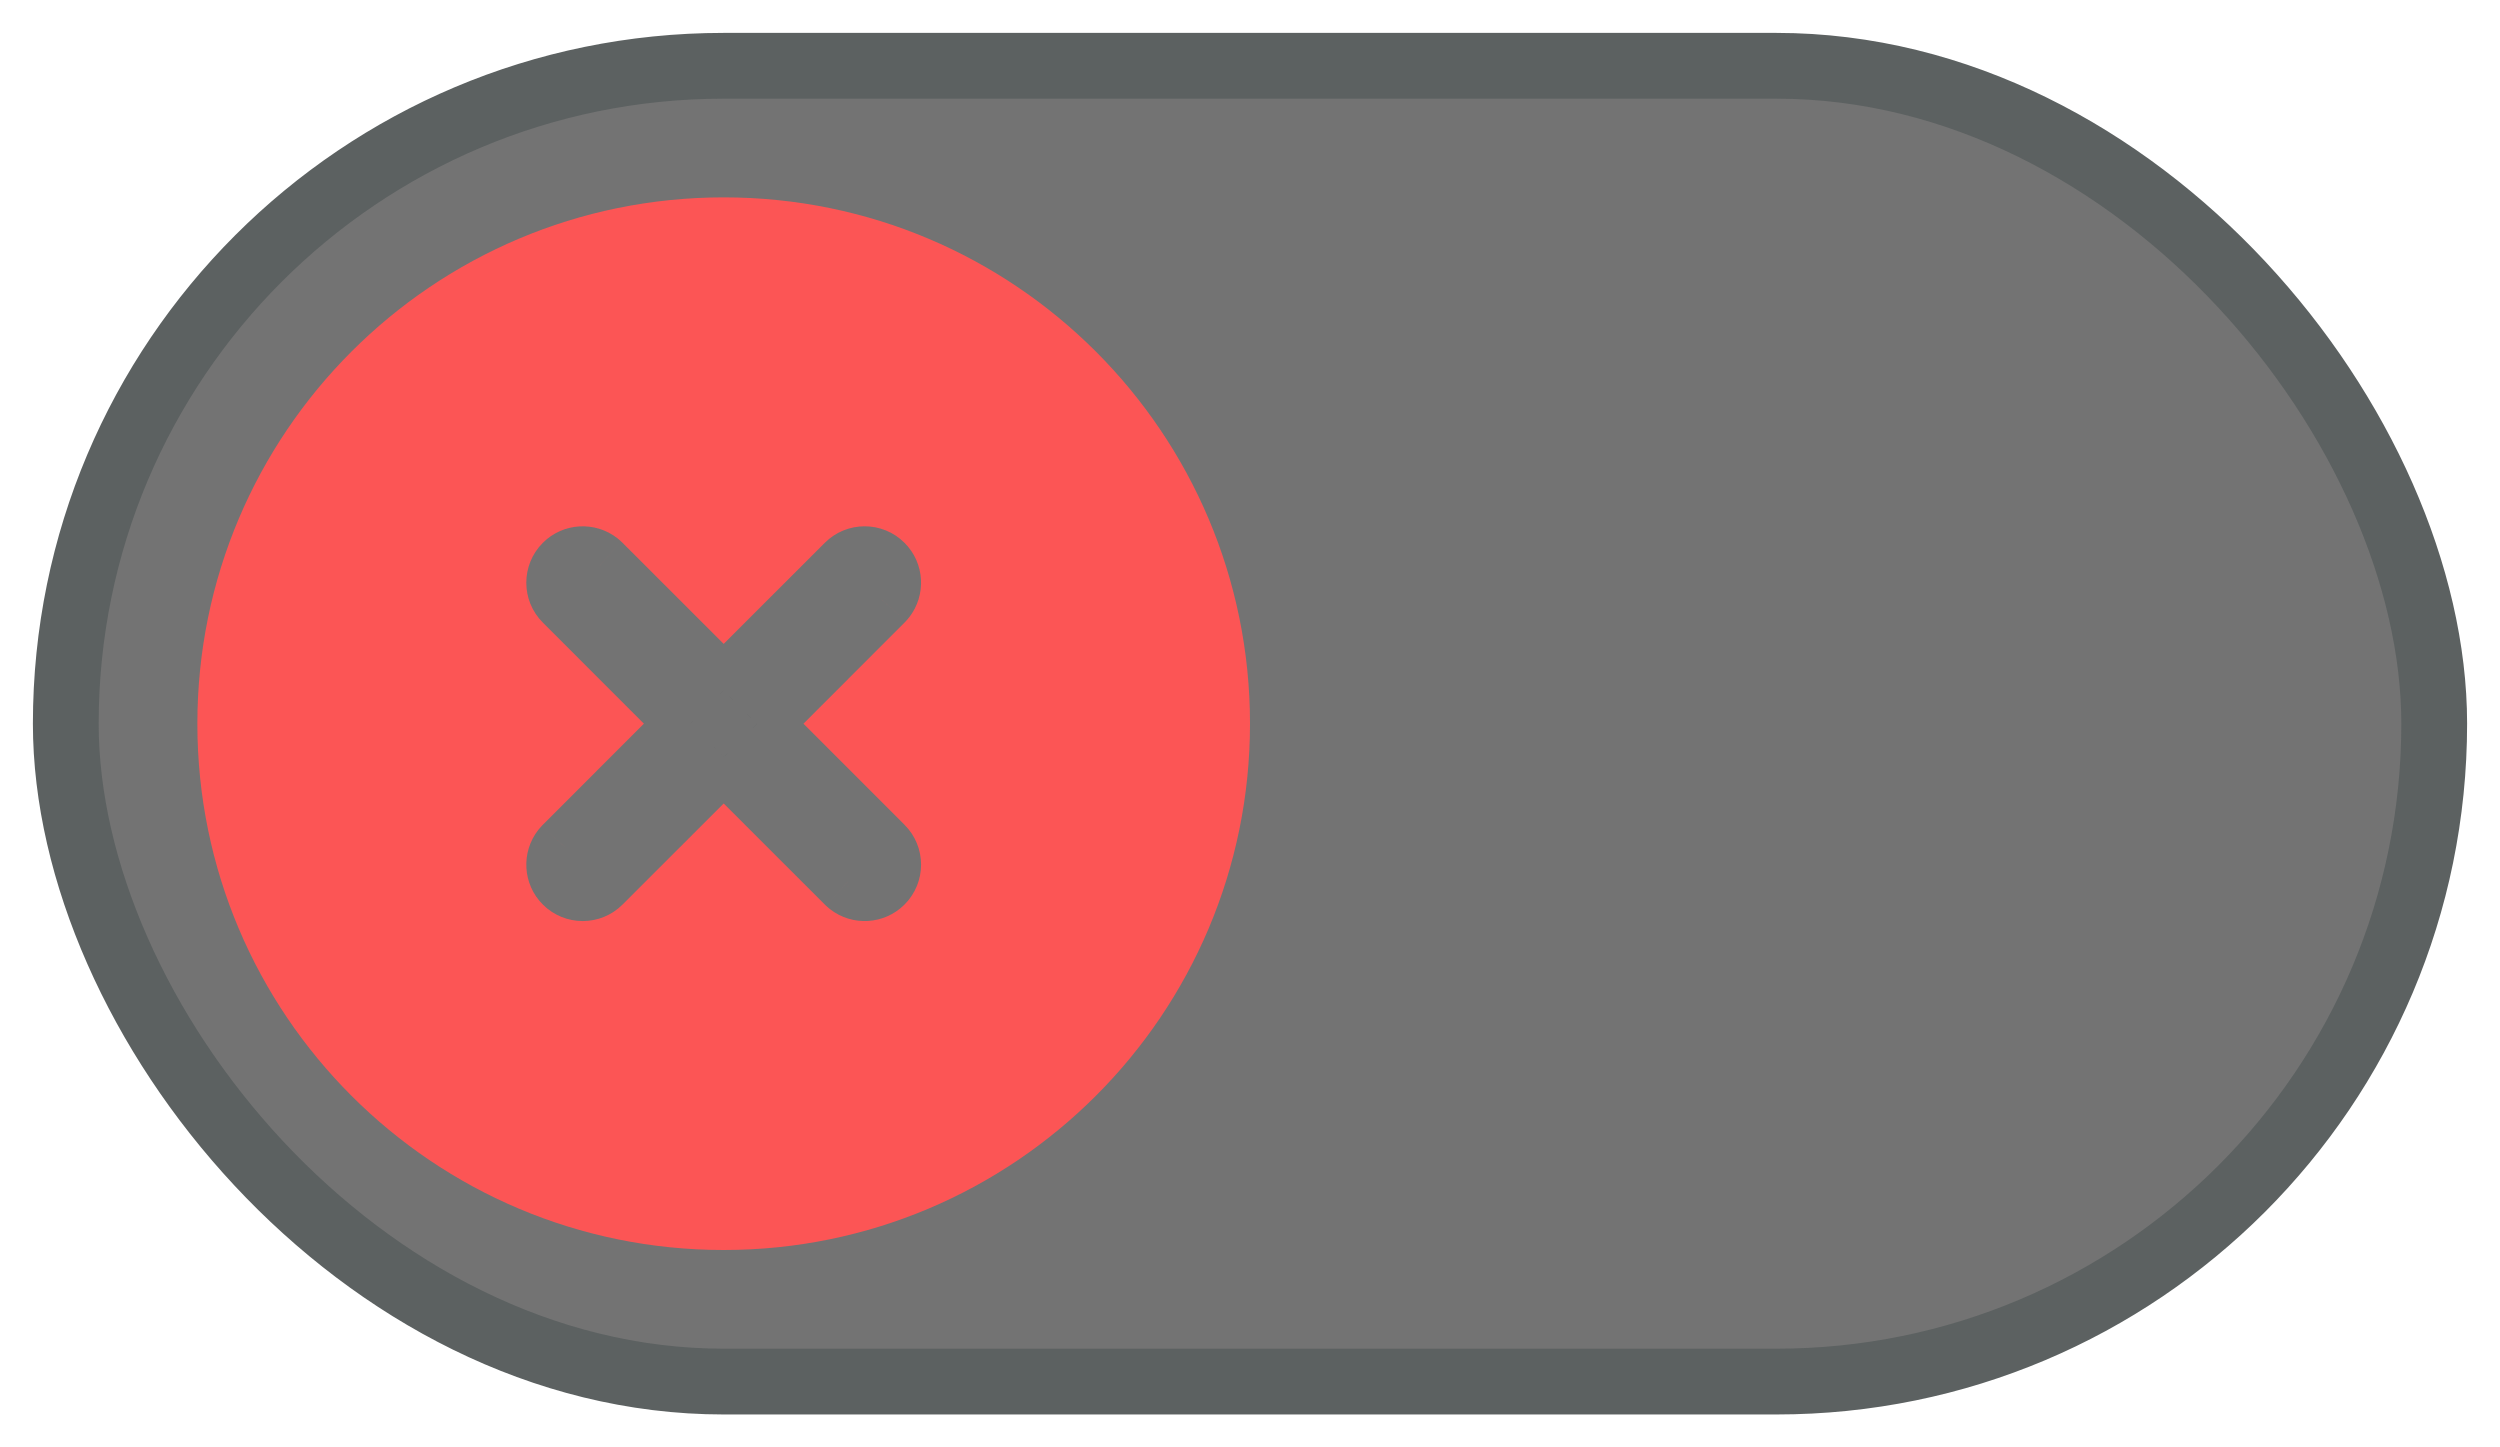 <svg width="38" height="22" viewBox="0 0 38 22" fill="none" xmlns="http://www.w3.org/2000/svg">
<rect x="1" y="1" width="36" height="20" rx="10" fill="#737373" stroke="#5C6161"/>
<path fill-rule="evenodd" clip-rule="evenodd" d="M11 19C15.418 19 19 15.418 19 11C19 6.582 15.418 3 11 3C6.582 3 3 6.582 3 11C3 15.418 6.582 19 11 19Z" fill="#FC5555"/>
<path fill-rule="evenodd" clip-rule="evenodd" d="M9.076 8.575C8.936 8.466 8.733 8.476 8.605 8.605C8.465 8.744 8.465 8.97 8.605 9.11L10.495 11L8.605 12.89L8.575 12.924C8.466 13.064 8.476 13.267 8.605 13.395C8.744 13.535 8.97 13.535 9.11 13.395L11 11.505L12.89 13.395L12.924 13.425C13.064 13.534 13.267 13.524 13.395 13.395C13.535 13.256 13.535 13.03 13.395 12.89L11.505 11L13.395 9.11L13.425 9.076C13.534 8.936 13.524 8.733 13.395 8.605C13.256 8.465 13.03 8.465 12.89 8.605L11 10.495L9.11 8.605L9.076 8.575Z" fill="#484E4D"/>
<path d="M8.605 8.605L8.251 8.251L8.605 8.605ZM9.076 8.575L9.407 8.2L9.395 8.19L9.383 8.18L9.076 8.575ZM8.605 9.11L8.251 9.463H8.251L8.605 9.11ZM10.495 11L10.848 11.354L11.202 11L10.848 10.646L10.495 11ZM8.605 12.89L8.251 12.537L8.24 12.548L8.23 12.559L8.605 12.89ZM8.575 12.924L8.2 12.593L8.19 12.605L8.18 12.617L8.575 12.924ZM8.605 13.395L8.958 13.042L8.958 13.042L8.605 13.395ZM9.11 13.395L9.463 13.749L9.11 13.395ZM11 11.505L11.354 11.152L11 10.798L10.646 11.152L11 11.505ZM12.89 13.395L12.537 13.749L12.548 13.76L12.559 13.77L12.89 13.395ZM12.924 13.425L12.593 13.8L12.605 13.81L12.617 13.82L12.924 13.425ZM13.395 12.89L13.042 13.244L13.395 12.89ZM11.505 11L11.152 10.646L10.798 11L11.152 11.354L11.505 11ZM13.395 9.11L13.749 9.463L13.76 9.452L13.77 9.441L13.395 9.11ZM13.425 9.076L13.8 9.407L13.81 9.395L13.82 9.383L13.425 9.076ZM13.395 8.605L13.749 8.251L13.749 8.251L13.395 8.605ZM12.89 8.605L13.244 8.958V8.958L12.89 8.605ZM11 10.495L10.646 10.848L11 11.202L11.354 10.848L11 10.495ZM9.11 8.605L9.463 8.251L9.452 8.24L9.441 8.23L9.11 8.605ZM8.958 8.958C8.906 9.01 8.826 9.014 8.769 8.97L9.383 8.18C9.046 7.918 8.56 7.942 8.251 8.251L8.958 8.958ZM8.958 8.756C9.014 8.812 9.014 8.902 8.958 8.958L8.251 8.251C7.916 8.586 7.916 9.129 8.251 9.463L8.958 8.756ZM10.848 10.646L8.958 8.756L8.251 9.463L10.141 11.354L10.848 10.646ZM8.958 13.244L10.848 11.354L10.141 10.646L8.251 12.537L8.958 13.244ZM8.95 13.255L8.979 13.221L8.23 12.559L8.2 12.593L8.95 13.255ZM8.958 13.042C9.01 13.094 9.014 13.174 8.97 13.231L8.18 12.617C7.918 12.954 7.942 13.44 8.251 13.749L8.958 13.042ZM8.756 13.042C8.812 12.986 8.902 12.986 8.958 13.042L8.251 13.749C8.586 14.084 9.129 14.084 9.463 13.749L8.756 13.042ZM10.646 11.152L8.756 13.042L9.463 13.749L11.354 11.859L10.646 11.152ZM13.244 13.042L11.354 11.152L10.646 11.859L12.537 13.749L13.244 13.042ZM13.255 13.05L13.221 13.021L12.559 13.77L12.593 13.8L13.255 13.05ZM13.042 13.042C13.094 12.99 13.174 12.986 13.231 13.03L12.617 13.82C12.954 14.082 13.44 14.058 13.749 13.749L13.042 13.042ZM13.042 13.244C12.986 13.188 12.986 13.098 13.042 13.042L13.749 13.749C14.084 13.414 14.084 12.871 13.749 12.537L13.042 13.244ZM11.152 11.354L13.042 13.244L13.749 12.537L11.859 10.646L11.152 11.354ZM13.042 8.756L11.152 10.646L11.859 11.354L13.749 9.463L13.042 8.756ZM13.05 8.745L13.021 8.779L13.77 9.441L13.8 9.407L13.05 8.745ZM13.042 8.958C12.99 8.906 12.986 8.826 13.03 8.769L13.82 9.383C14.082 9.046 14.058 8.56 13.749 8.251L13.042 8.958ZM13.244 8.958C13.188 9.014 13.098 9.014 13.042 8.958L13.749 8.251C13.414 7.916 12.871 7.916 12.537 8.251L13.244 8.958ZM11.354 10.848L13.244 8.958L12.537 8.251L10.646 10.141L11.354 10.848ZM8.756 8.958L10.646 10.848L11.354 10.141L9.463 8.251L8.756 8.958ZM8.745 8.95L8.779 8.979L9.441 8.23L9.407 8.2L8.745 8.95Z" fill="#737373"/>
</svg>
